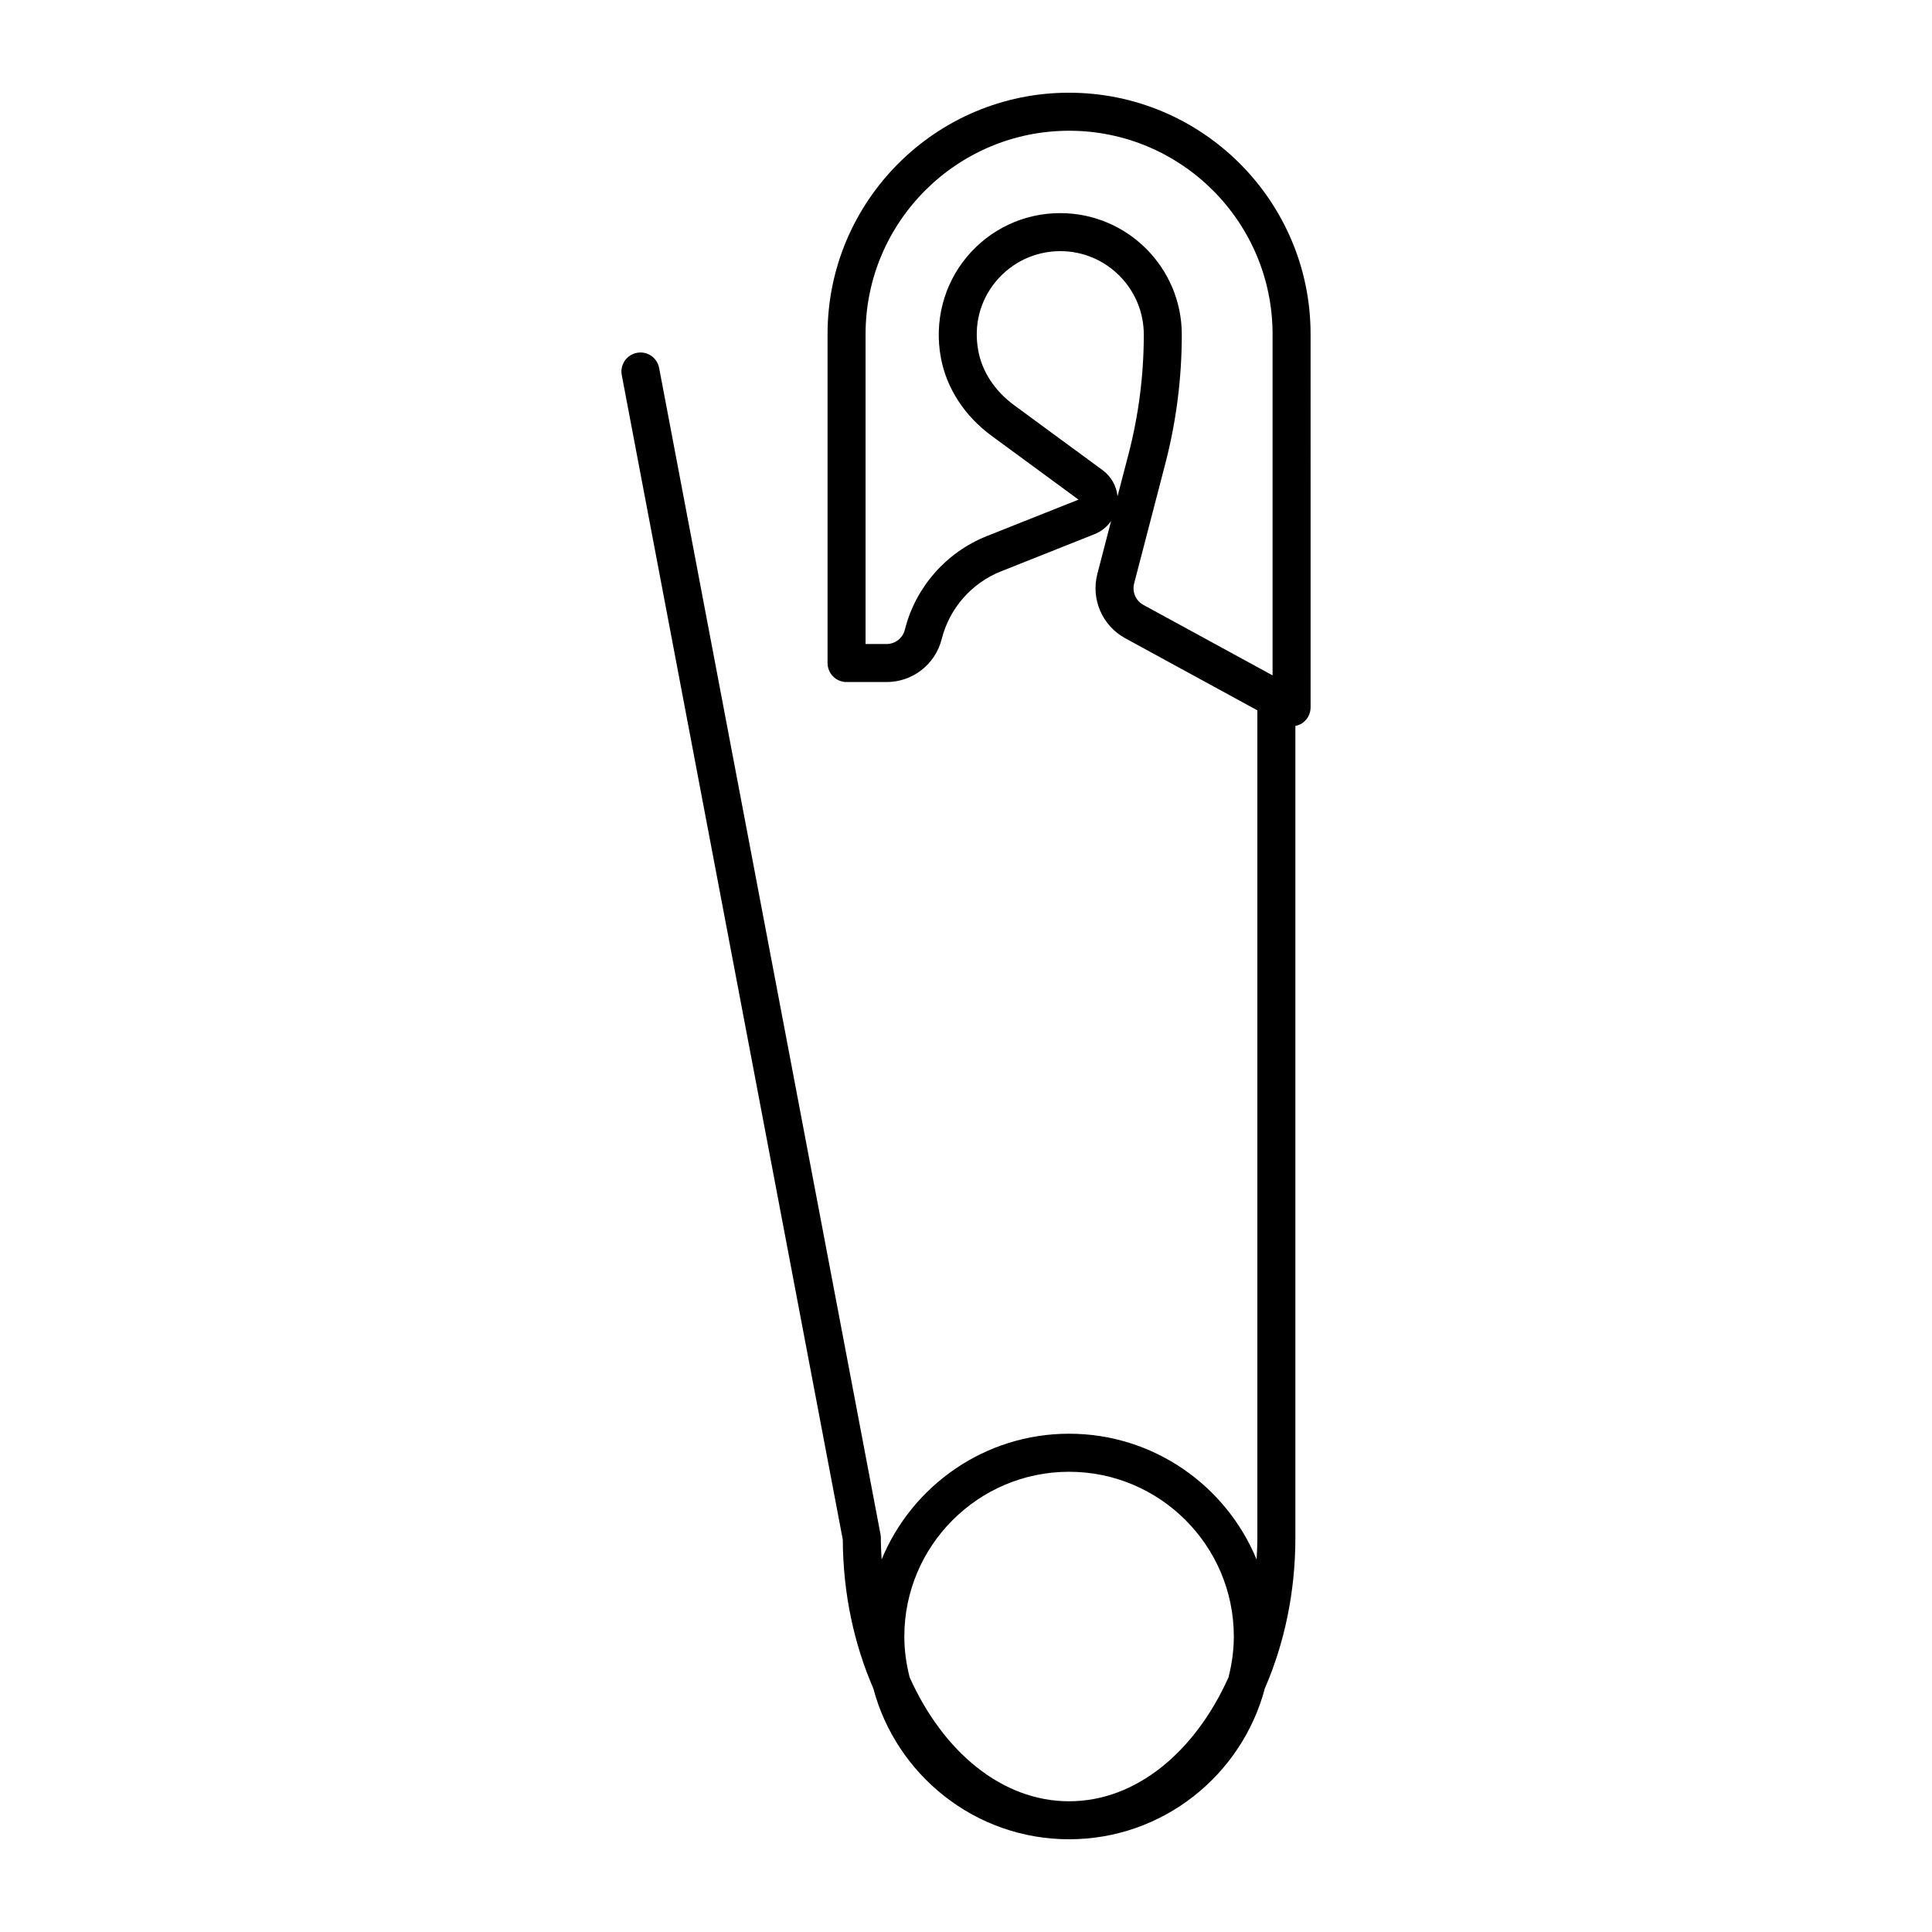 <?xml version="1.0" encoding="UTF-8"?>
<!-- The Best Svg Icon site in the world: iconSvg.co, Visit us! https://iconsvg.co -->
<svg fill="#000000" width="800px" height="800px" version="1.1" viewBox="144 144 512 512" xmlns="http://www.w3.org/2000/svg">
 <path d="m427.29 168.57c-35.281 0-63.98 28.703-63.98 63.98v87.16c0 2.781 2.254 5.039 5.039 5.039h10.602c6.918 0 12.926-4.684 14.613-11.398 2.035-8.121 7.898-14.824 15.684-17.922l24.797-9.863c1.816-0.723 3.336-1.949 4.414-3.5l-3.644 14.004c-1.75 6.723 1.285 13.742 7.391 17.078l35.012 19.102v219.3c0 1.934-0.098 3.836-0.207 5.731-8.055-19.535-27.281-33.332-49.688-33.332-22.402 0-41.629 13.793-49.684 33.324-0.109-1.895-0.207-3.793-0.207-5.723 0-0.316-0.031-0.629-0.09-0.941l-58.664-309.09c-0.516-2.734-3.137-4.551-5.891-4.012-2.734 0.52-4.527 3.156-4.012 5.891l58.574 308.63c0.066 14.344 3.023 27.77 8.078 39.387 6.094 22.988 27.016 40.008 51.891 40.008 24.883 0 45.812-17.027 51.895-40.027 5.106-11.742 8.074-25.328 8.074-39.848v-215.18c0.543-0.109 1.078-0.281 1.57-0.57 1.523-0.906 2.465-2.555 2.465-4.332l-0.004-98.918c0-35.277-28.703-63.98-64.027-63.98zm42.273 419.95c-8.832 19.684-24.441 32.836-42.246 32.836s-33.422-13.16-42.25-32.852c-0.887-3.465-1.41-7.07-1.41-10.809 0-24.074 19.586-43.66 43.66-43.66s43.66 19.586 43.66 43.66c-0.004 3.742-0.527 7.356-1.414 10.824zm-29.406-313c-0.27-2.727-1.684-5.254-3.941-6.914l-23.457-17.223c-5.098-3.742-8.473-8.867-9.504-14.426-1.25-6.727 0.418-13.27 4.699-18.414 4.223-5.078 10.426-7.988 17.047-7.988 12.195 0 22.117 9.922 22.117 22.117 0 10.715-1.367 21.391-4.062 31.738zm6.867 28.793c-2.035-1.113-3.051-3.453-2.465-5.695l8.242-31.672c2.914-11.172 4.387-22.707 4.387-34.277 0-17.75-14.441-32.191-32.223-32.191-9.598 0-18.621 4.234-24.762 11.621-6.141 7.383-8.641 17.113-6.863 26.699 1.5 8.086 6.277 15.438 13.453 20.707l23.027 16.902-24.297 9.664c-10.793 4.293-18.922 13.578-21.738 24.832-0.562 2.219-2.547 3.769-4.84 3.769h-5.562v-82.117c0-29.723 24.184-53.906 53.957-53.906 29.723 0 53.902 24.184 53.902 53.906v90.426z"/>
</svg>